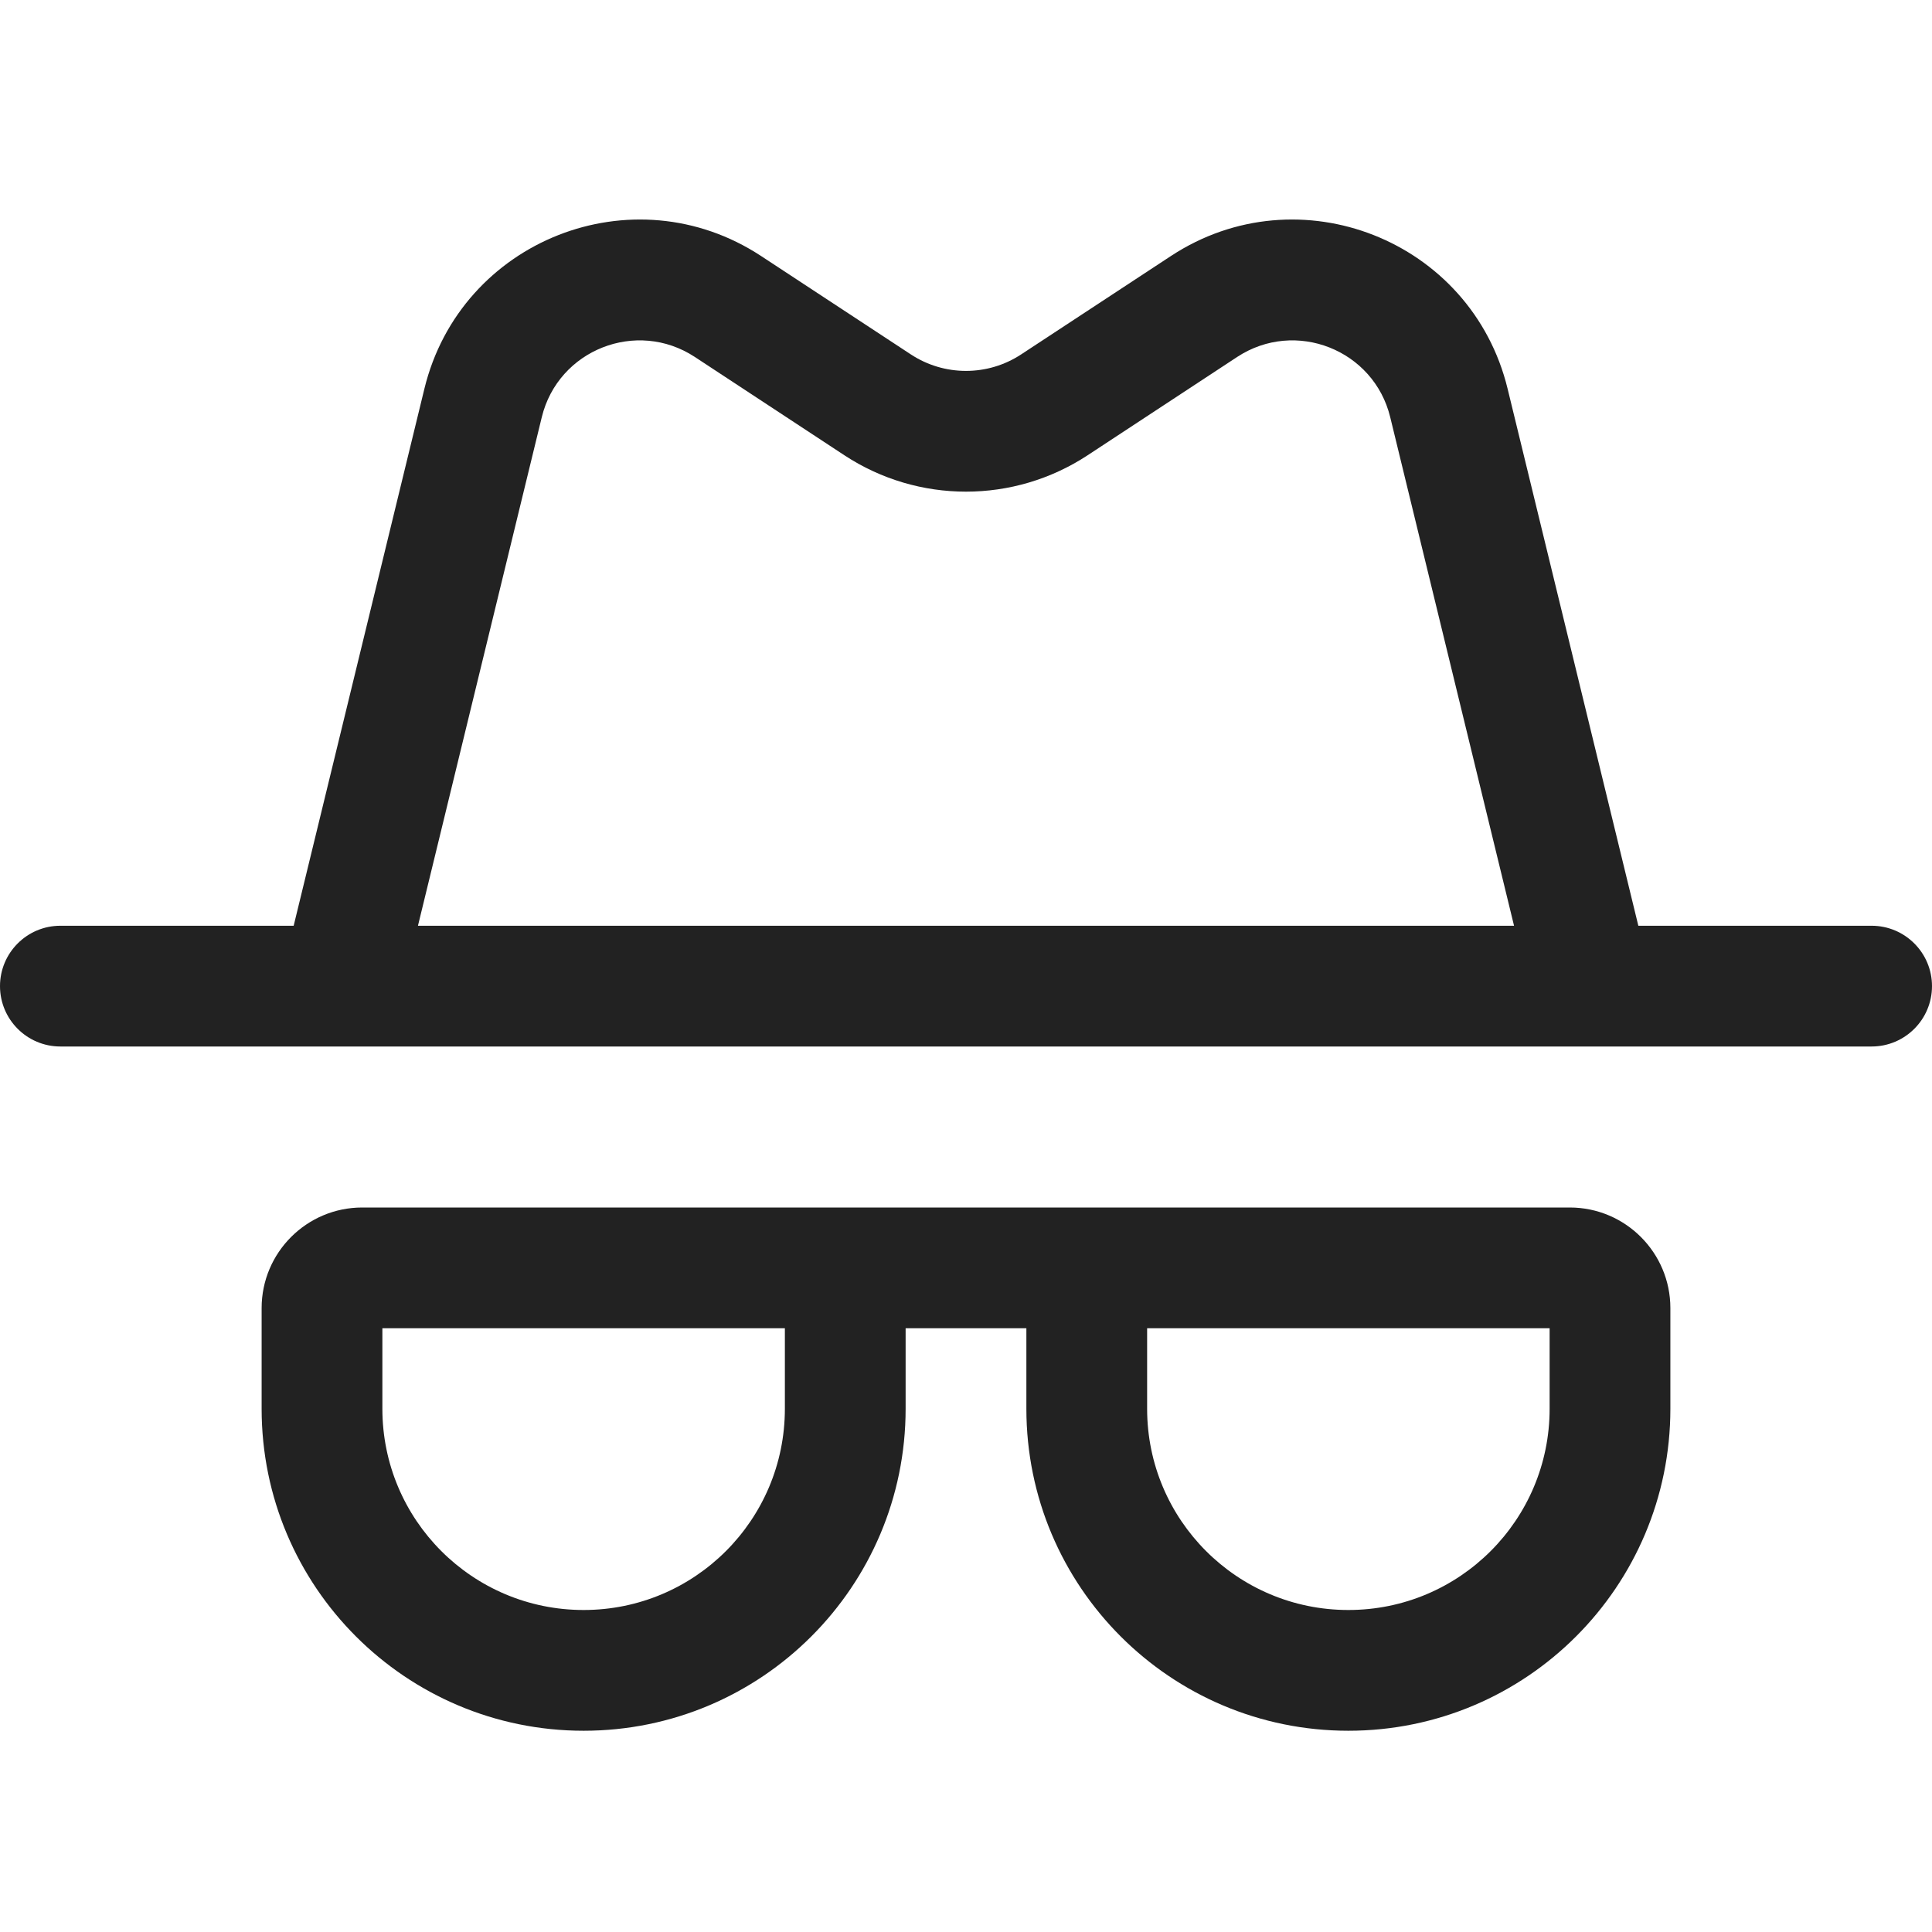 <svg width="24" height="24" viewBox="0 0 24 24" fill="none" xmlns="http://www.w3.org/2000/svg">
<g clip-path="url(#clip0_22295_192629)">
<path fill-rule="evenodd" clip-rule="evenodd" d="M3.648 11.5L5.272 4.829C5.722 2.981 7.865 2.137 9.454 3.18L11.314 4.402C11.73 4.676 12.27 4.676 12.686 4.402L14.546 3.18C16.135 2.137 18.278 2.981 18.728 4.829L20.352 11.5H23.25C23.664 11.5 24 11.836 24 12.25C24 12.664 23.664 13 23.25 13L0.75 13C0.336 13 -5.96044e-08 12.664 0 12.25C5.96049e-08 11.836 0.336 11.5 0.75 11.5H3.648ZM6.73 5.183C6.934 4.344 7.908 3.96 8.631 4.434L10.49 5.656C11.407 6.258 12.593 6.258 13.51 5.656L15.369 4.434C16.092 3.96 17.066 4.344 17.27 5.183L18.808 11.5L5.192 11.5L6.73 5.183Z" fill="#222222"/>
<path fill-rule="evenodd" clip-rule="evenodd" d="M11.25 16.5V17.5C11.25 19.709 9.459 21.5 7.25 21.5C5.041 21.5 3.25 19.709 3.25 17.5V16.25C3.25 15.56 3.81 15 4.5 15L19.5 15C20.19 15 20.75 15.56 20.75 16.25V17.5C20.75 19.709 18.959 21.5 16.75 21.5C14.541 21.5 12.75 19.709 12.75 17.5V16.5L11.25 16.5ZM4.75 16.5V17.5C4.75 18.881 5.869 20 7.25 20C8.631 20 9.75 18.881 9.75 17.5V16.5L4.75 16.5ZM14.25 16.5V17.5C14.25 18.881 15.369 20 16.75 20C18.131 20 19.25 18.881 19.25 17.5V16.5L14.25 16.5Z" fill="#222222"/>
</g>
<defs>
<clipPath id="clip0_22295_192629">
<rect width="24" height="24" fill="white"/>
</clipPath>
</defs>
</svg>
